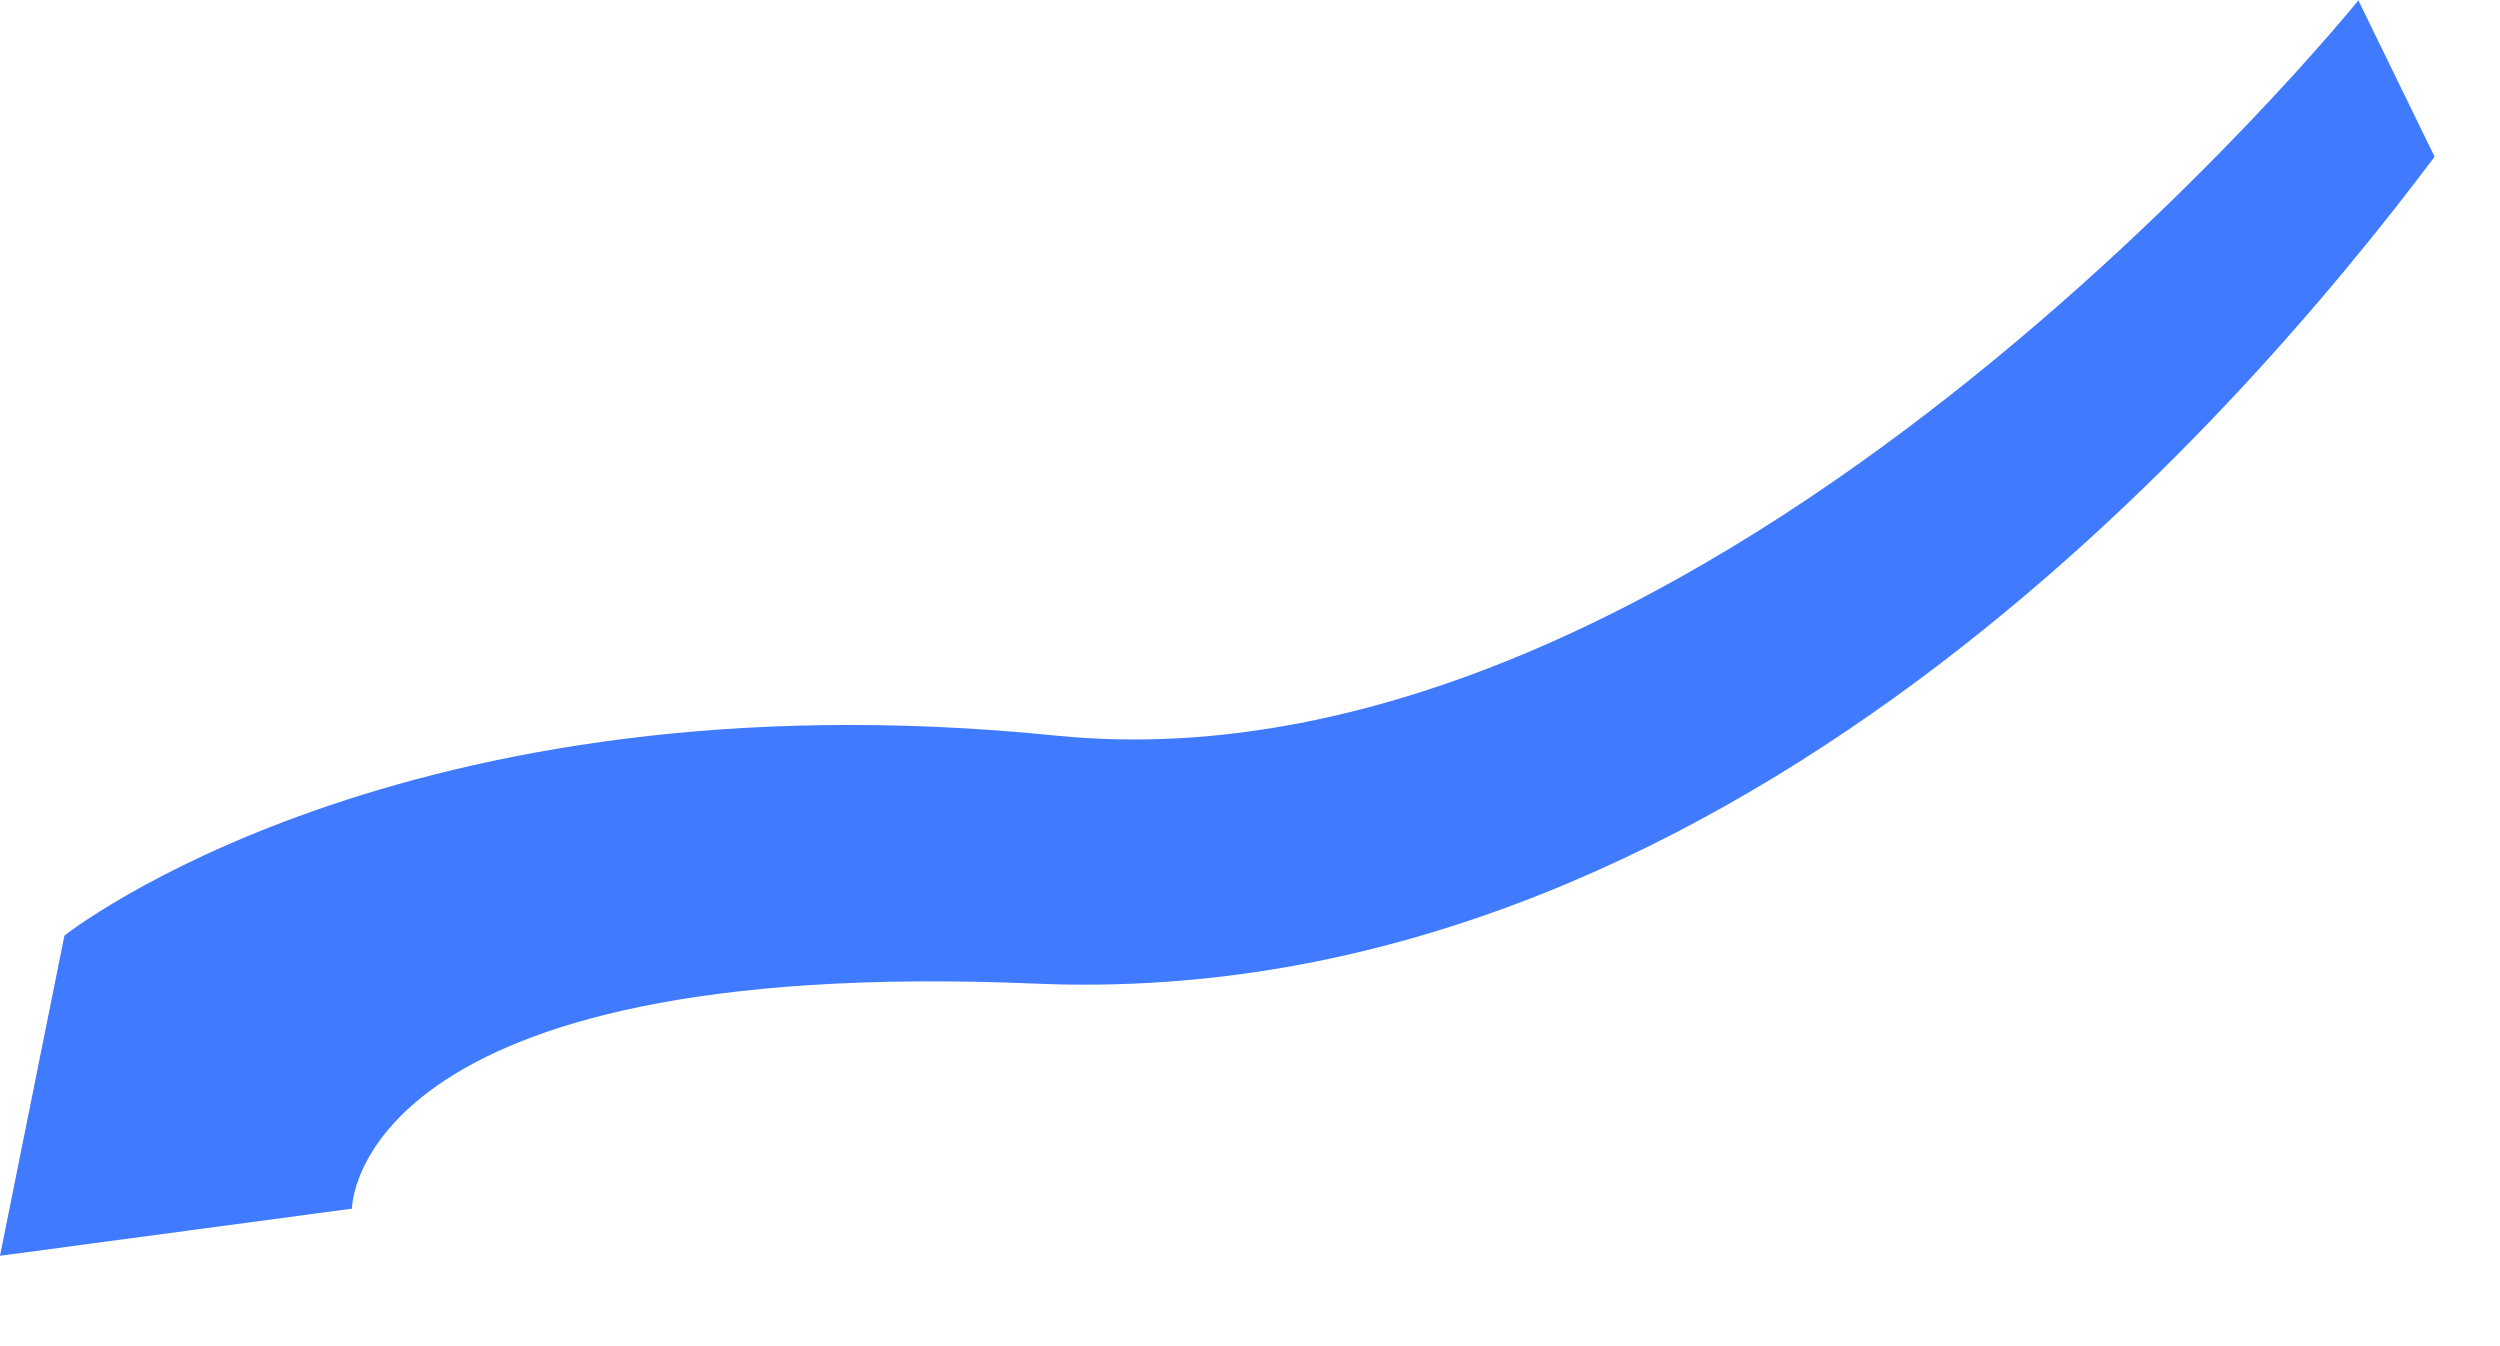 <?xml version="1.0" encoding="utf-8"?>
<svg xmlns="http://www.w3.org/2000/svg" fill="none" height="100%" overflow="visible" preserveAspectRatio="none" style="display: block;" viewBox="0 0 26 14" width="100%">
<path d="M24.53 0C24.53 0 17.81 8.34 10.98 7.65C4.16 6.96 0.67 9.73 0.67 9.73L0 13.06L3.66 12.57C3.66 12.57 3.66 9.93 10.78 10.23C17.9 10.53 23.24 4.4 25.32 1.63L24.53 0.01V0Z" fill="#407BFF" id="Vector"/>
</svg>